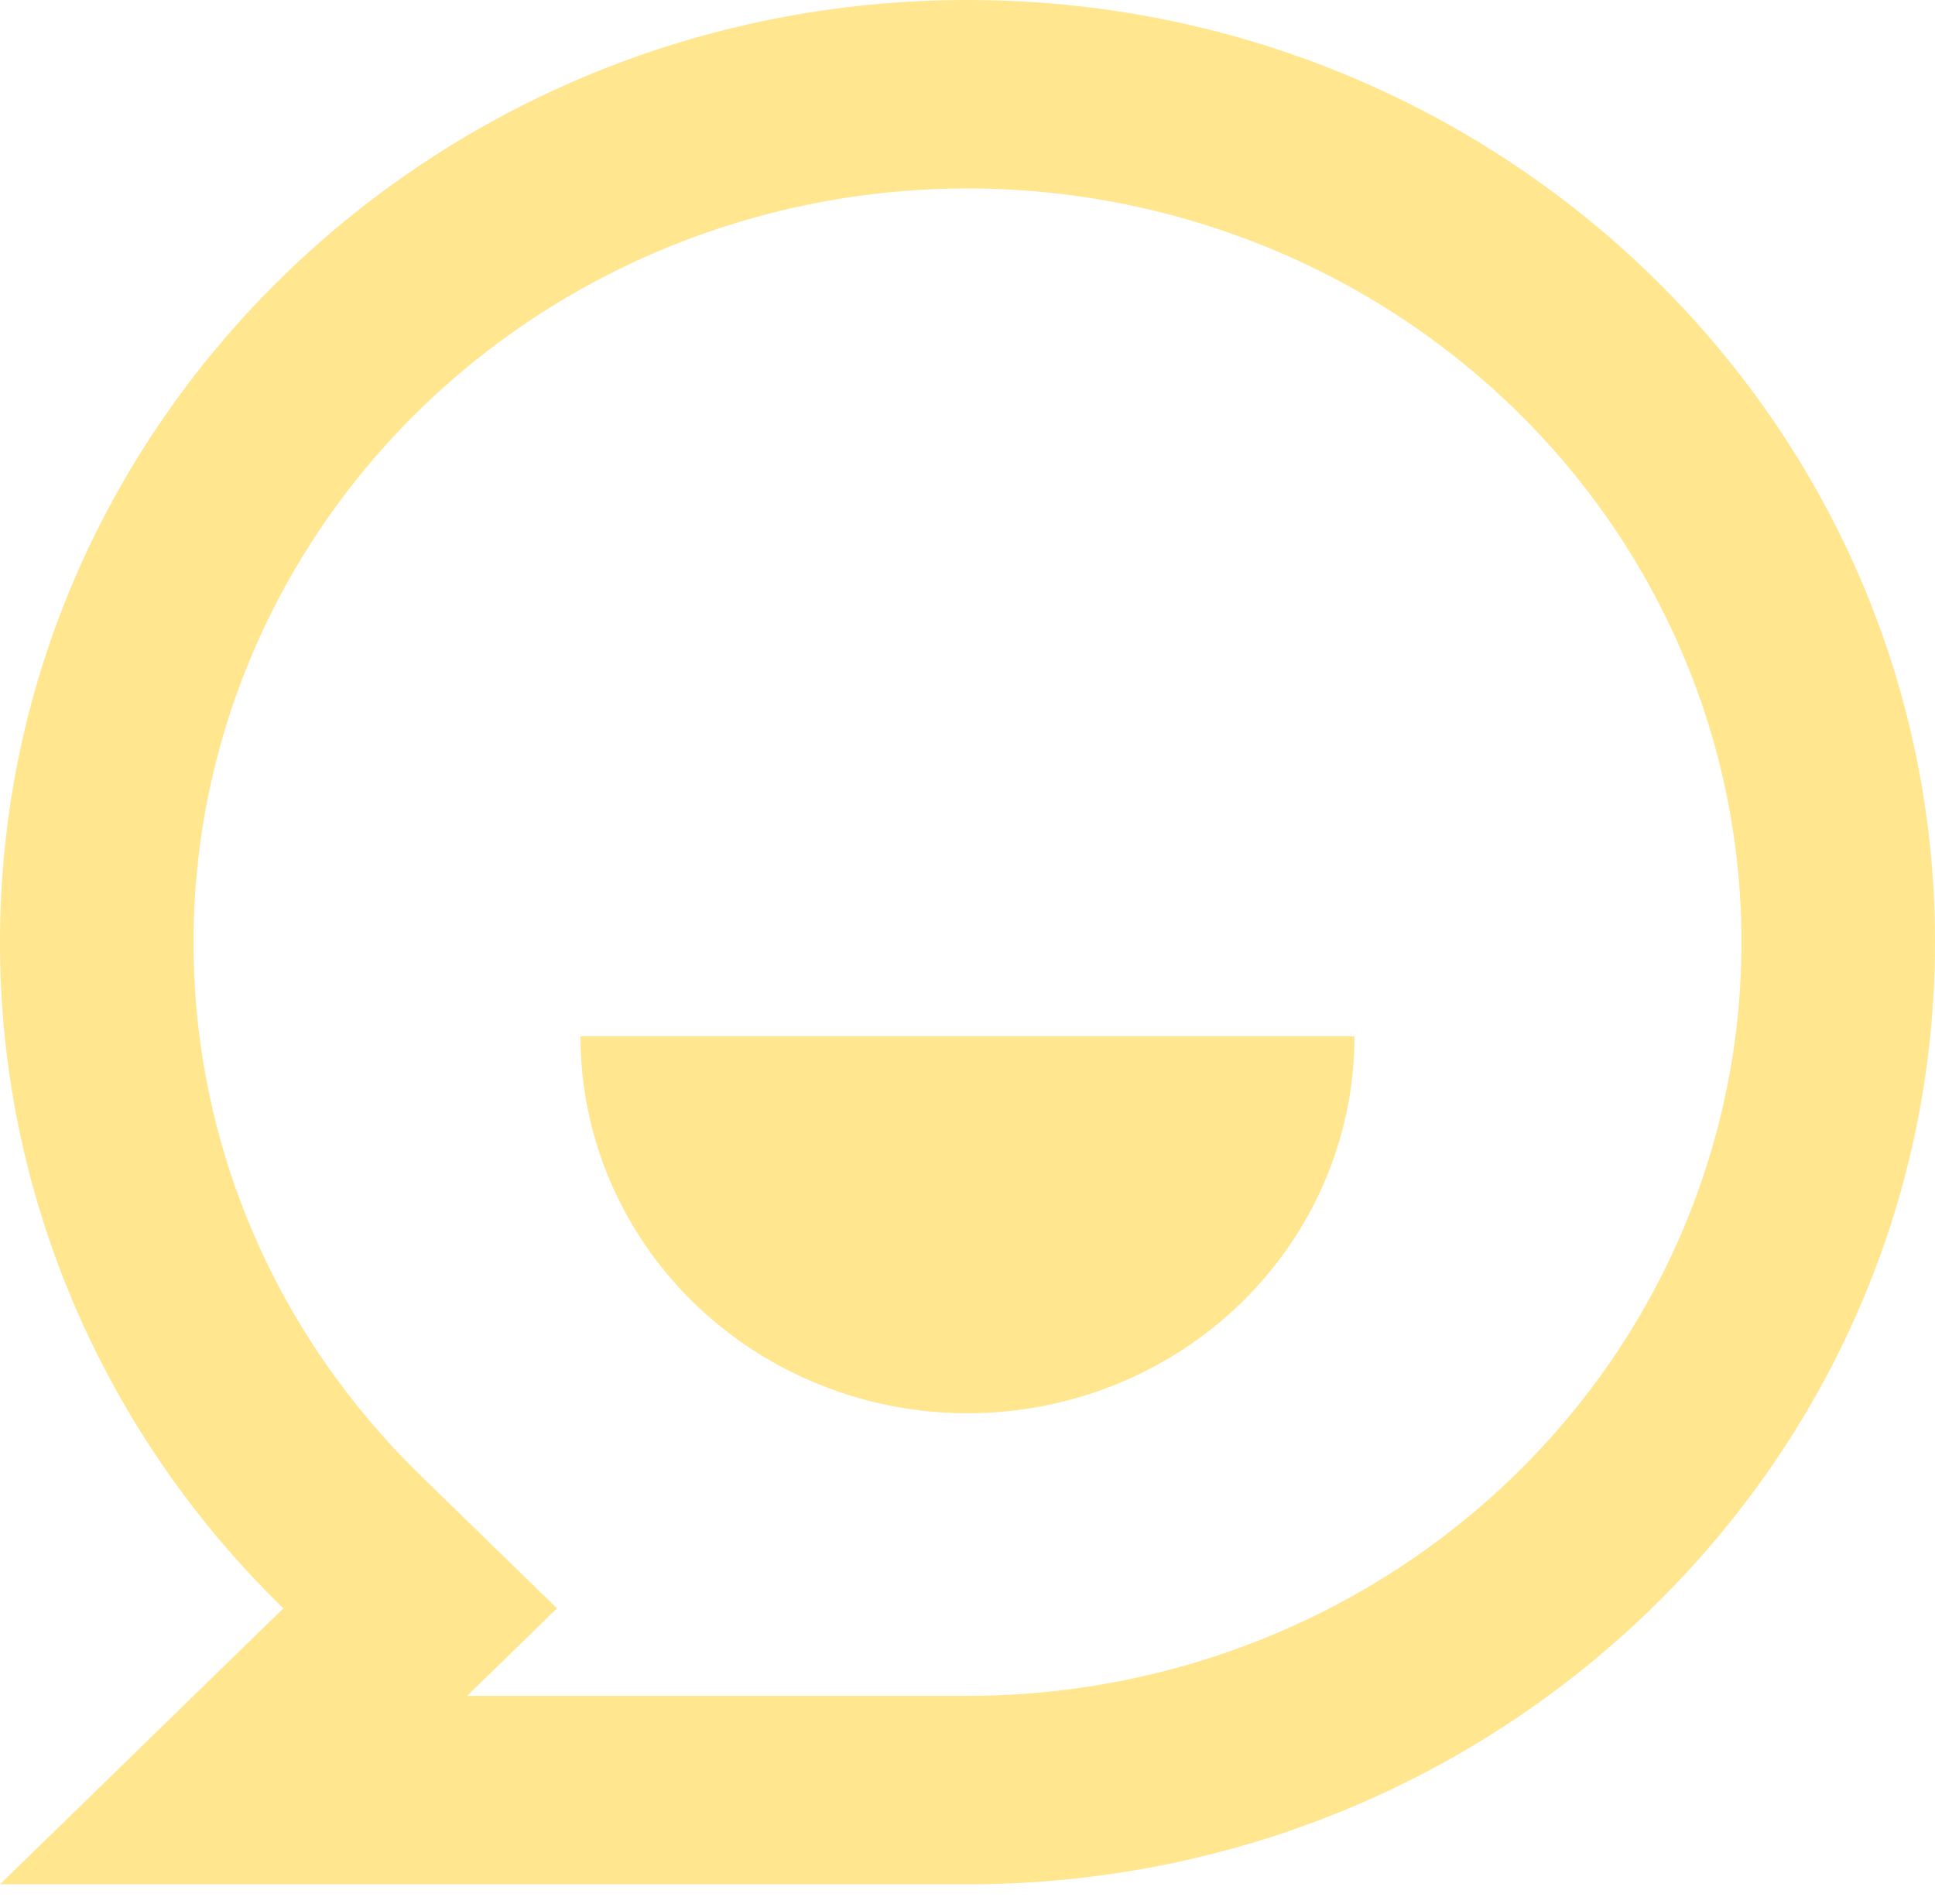 <?xml version="1.0" encoding="UTF-8"?> <svg xmlns="http://www.w3.org/2000/svg" width="63" height="62" viewBox="0 0 63 62" fill="none"> <path d="M2.55197e-05 30.676C2.55197e-05 13.733 14.103 0 31.5 0C48.898 0 63 13.733 63 30.676C63 47.618 48.898 61.351 31.5 61.351H2.55197e-05L9.226 52.366C6.297 49.521 3.974 46.14 2.39 42.418C0.807 38.695 -0.005 34.705 2.55197e-05 30.676V30.676ZM15.208 55.216H31.5C36.484 55.216 41.356 53.777 45.5 51.08C49.645 48.384 52.874 44.551 54.782 40.067C56.689 35.583 57.188 30.648 56.216 25.888C55.243 21.128 52.843 16.755 49.319 13.323C45.795 9.891 41.305 7.554 36.416 6.607C31.528 5.66 26.461 6.146 21.856 8.003C17.252 9.861 13.316 13.006 10.547 17.042C7.778 21.077 6.3 25.822 6.3 30.676C6.3 37.277 8.981 43.452 13.681 48.029L18.135 52.366L15.208 55.216V55.216ZM18.9 33.743H44.1C44.1 36.998 42.773 40.118 40.41 42.42C38.047 44.721 34.842 46.014 31.5 46.014C28.158 46.014 24.953 44.721 22.59 42.42C20.227 40.118 18.9 36.998 18.9 33.743V33.743Z" fill="#FFE68F"></path> </svg> 